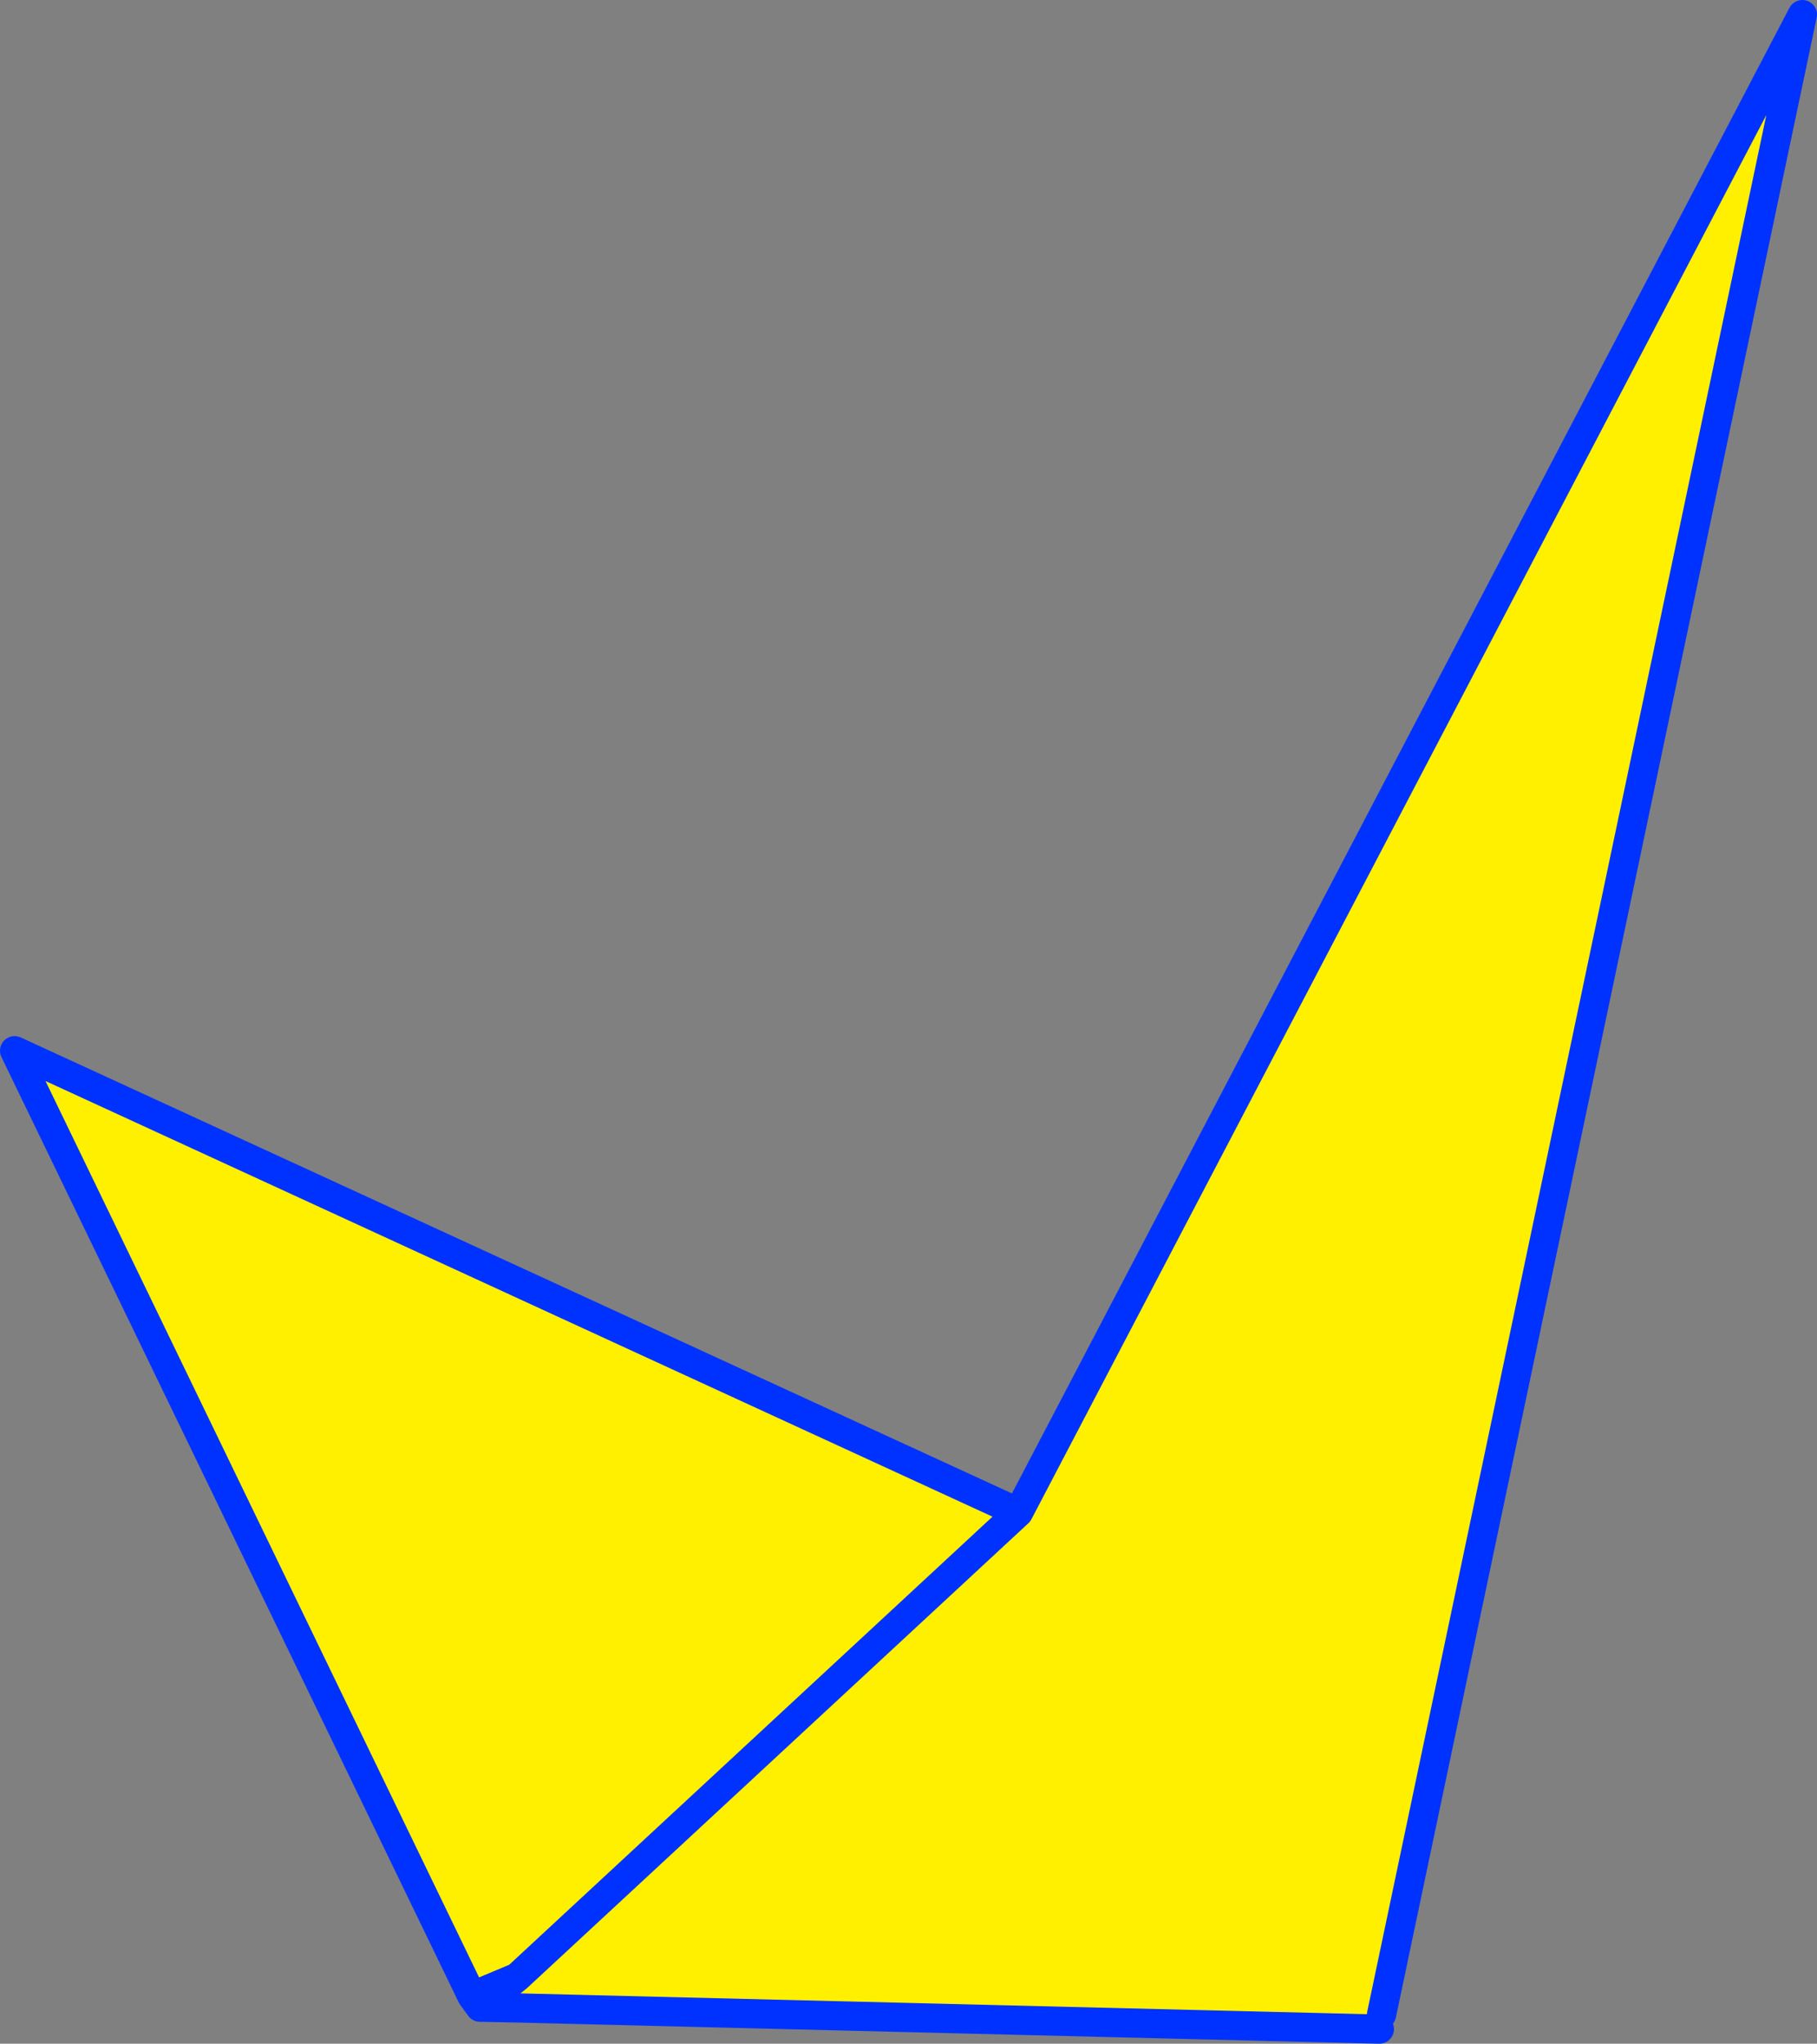 <?xml version="1.0" encoding="UTF-8" standalone="no"?>
<svg xmlns:xlink="http://www.w3.org/1999/xlink" height="139.85px" width="124.35px" xmlns="http://www.w3.org/2000/svg">
  <rect width="100%" height="100%" fill="#808080" stroke="none"/>
  <g transform="matrix(1.0, 0.0, 0.0, 1.0, -304.0, -75.65)">
    <path d="M336.3 212.25 L305.0 147.55 373.7 179.15 427.35 76.65 398.55 213.5 398.4 214.5 339.4 213.05 339.4 210.95 336.3 212.25 M373.7 179.15 L339.4 210.95 373.7 179.15" fill="#fff000" fill-rule="evenodd" stroke="none"/>
    <path d="M336.3 212.25 L305.0 147.55 373.7 179.15 427.35 76.65 398.55 213.5 M398.4 214.5 L339.4 213.05 336.85 213.0 336.3 212.25 339.4 210.95 373.7 179.15 M339.4 210.95 L336.85 213.0" fill="none" stroke="#0032ff" stroke-linecap="round" stroke-linejoin="round" stroke-width="2.0"/>
  </g>
</svg>
